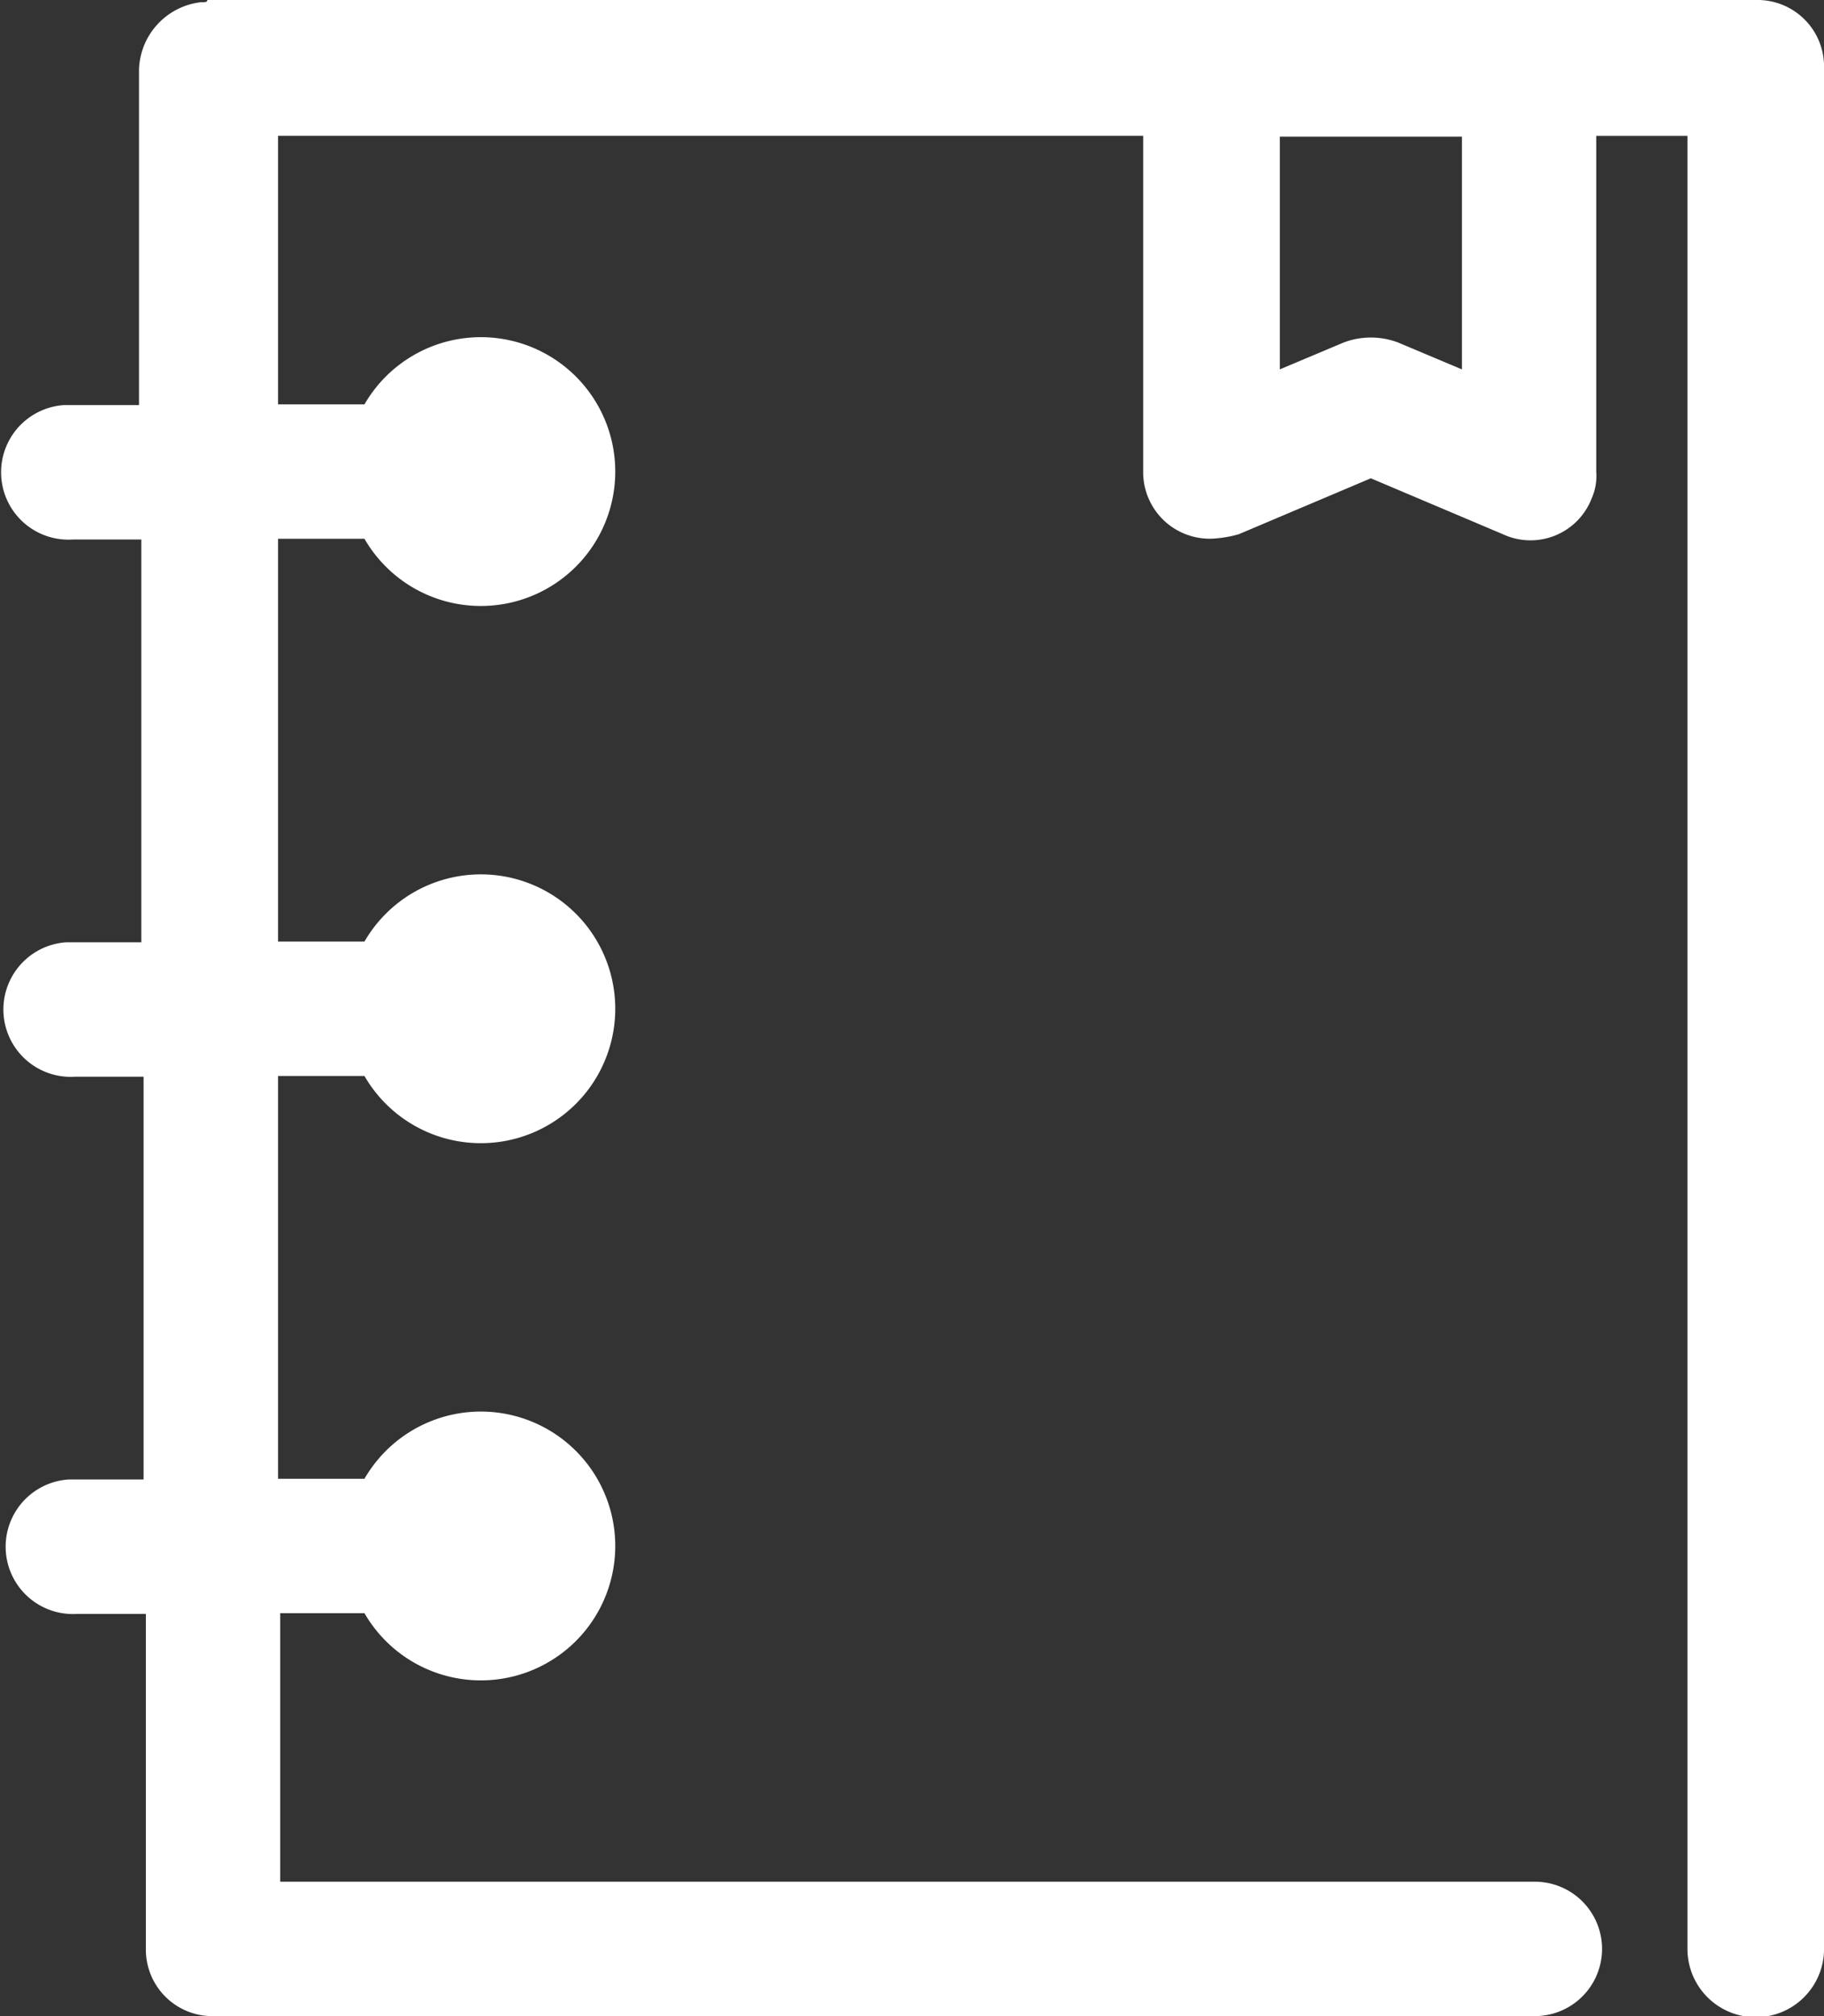 <svg id="Groupe_196" data-name="Groupe 196" xmlns="http://www.w3.org/2000/svg" viewBox="0 0 38 42">
  <rect x="0" y="0" width="38" height="42" fill="#333333" stroke="none"/>
  <defs>
    <style>
      .cls-1 {
        fill: #fff;
      }
    </style>
  </defs>
  <path id="Tracé_4192" data-name="Tracé 4192" class="cls-1" d="M4.171,952.347a1.458,1.458,0,0,0-1.281,1.4v6.992H1.325a1.4,1.4,0,1,0,.19,2.8H2.938v8.391H1.373a1.4,1.4,0,1,0,.19,2.8H2.985v8.391H1.42a1.4,1.4,0,1,0,.19,2.8H3.033V992.9a1.386,1.386,0,0,0,1.423,1.4H31.97a1.4,1.4,0,1,0,0-2.8H5.832v-5.594H7.587a2.8,2.8,0,1,0,0-2.8h-1.8v-8.391h1.8a2.8,2.8,0,1,0,0-2.8h-1.8v-8.391h1.8a2.8,2.8,0,1,0,0-2.8h-1.8v-5.594H23.81v6.992a1.386,1.386,0,0,0,1.423,1.4,2.422,2.422,0,0,0,.569-.093l2.751-1.165,2.751,1.165a1.366,1.366,0,0,0,1.85-.746,1.164,1.164,0,0,0,.095-.56v-6.992h1.9V992.9a1.423,1.423,0,0,0,2.846,0V953.7a1.386,1.386,0,0,0-1.423-1.4H4.314C4.314,952.347,4.266,952.347,4.171,952.347Zm22.485,2.8h3.795v4.848l-1.328-.559a1.6,1.6,0,0,0-1.138,0l-1.328.559v-4.848Z" transform="translate(0.006 -952.3)"/>
</svg>
